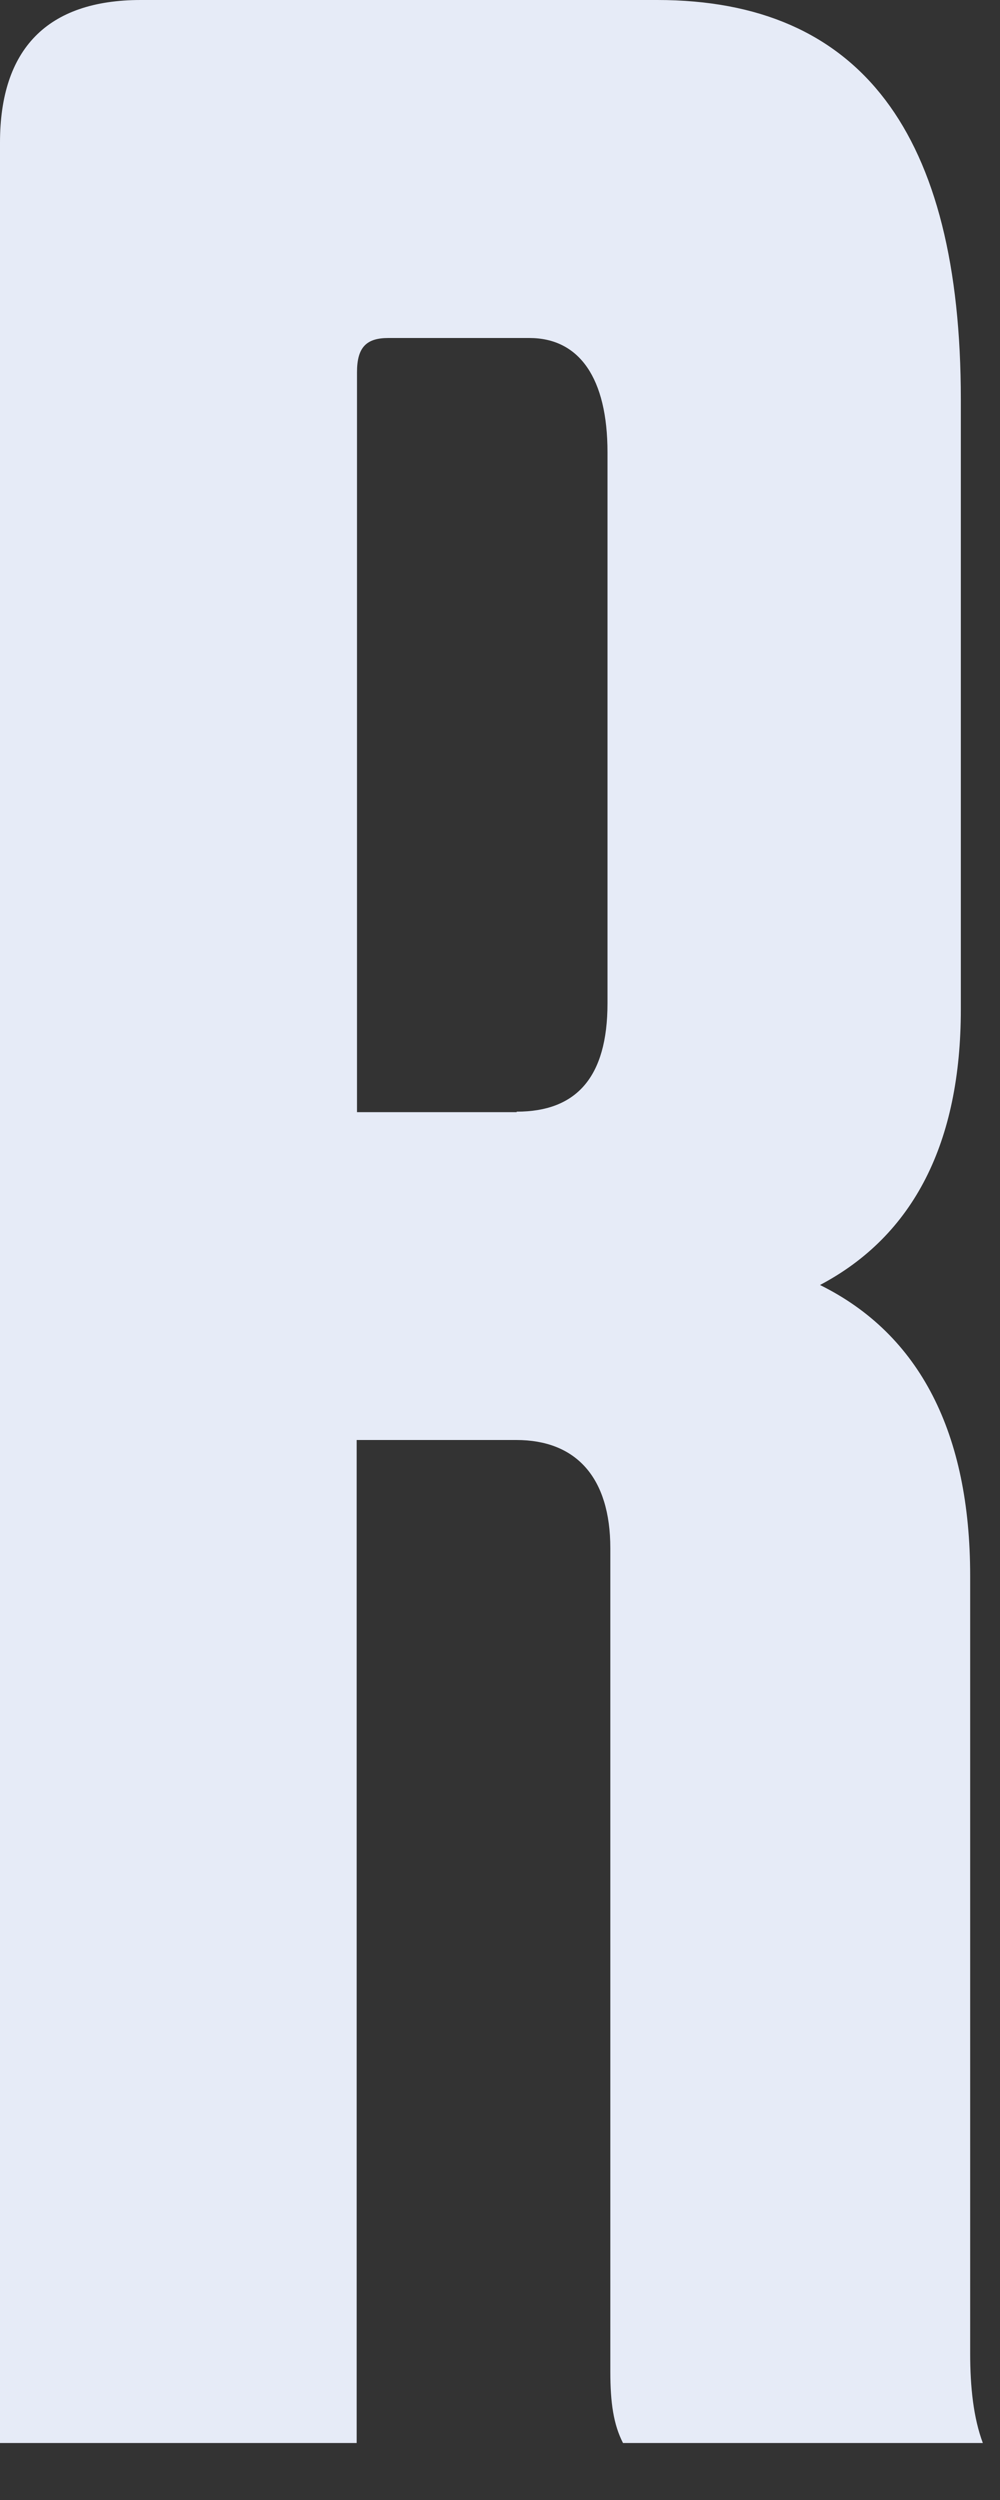 <?xml version="1.0" encoding="utf-8"?>
<svg xmlns="http://www.w3.org/2000/svg" fill="none" height="100%" overflow="visible" preserveAspectRatio="none" style="display: block;" viewBox="0 0 6 15" width="100%">
<rect x="0" y="0" width="6" height="15" fill="#333333" stroke="none"/>
<path d="M5.821 14.119C5.821 14.324 5.841 14.508 5.897 14.658H3.738C3.681 14.547 3.662 14.416 3.662 14.23V9.29C3.662 8.862 3.454 8.64 3.098 8.64H2.14V14.658H0V0.856C0 0.297 0.281 0 0.845 0H3.943C5.164 0 5.765 0.8 5.765 2.397V6.056C5.765 6.854 5.484 7.412 4.92 7.71C5.521 8.007 5.821 8.601 5.821 9.455V14.117V14.119ZM3.1 6.67C3.457 6.67 3.645 6.465 3.645 6.02V2.714C3.645 2.269 3.476 2.028 3.176 2.028H2.33C2.199 2.028 2.142 2.083 2.142 2.233V6.673H3.1V6.67Z" fill="#E6EBF7" id="Vector"/>
</svg>